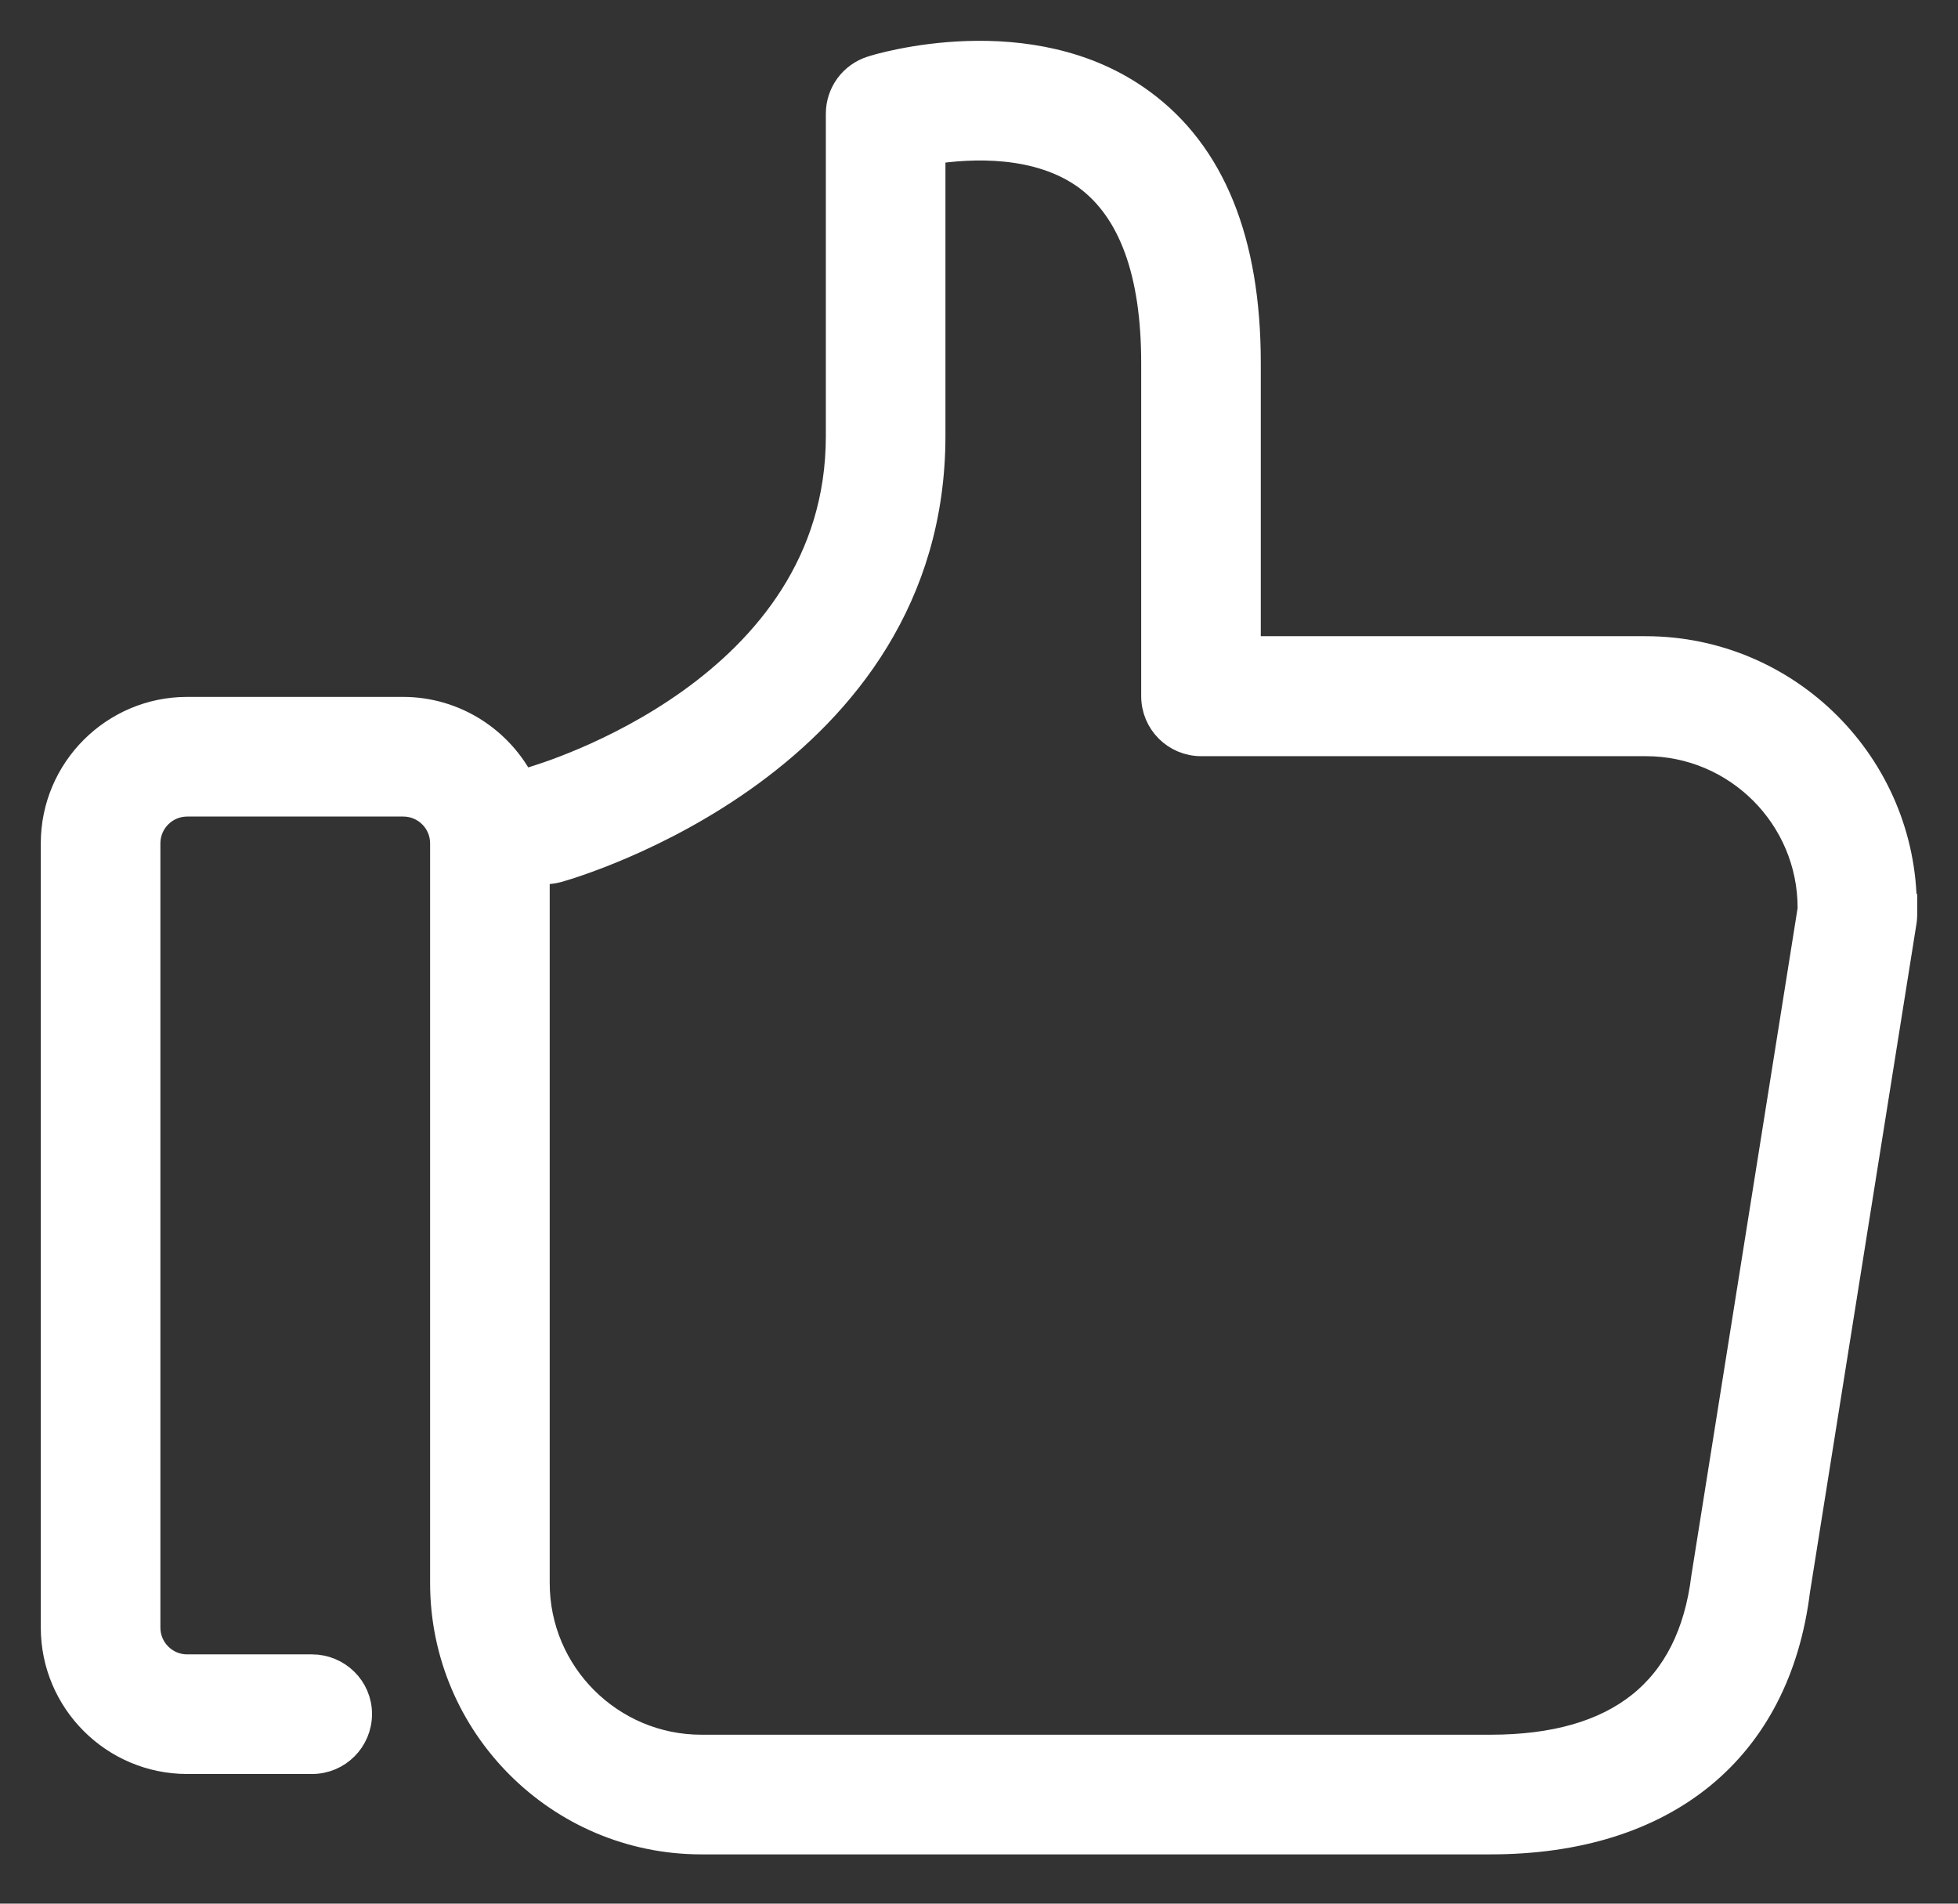 <svg width="36" height="35" viewBox="0 0 36 35" fill="none" xmlns="http://www.w3.org/2000/svg">
<rect x="0" y="0" width="36" height="35" fill="#333333" stroke="none"/>
<path d="M34.993 16.684C34.993 14.076 32.871 11.947 30.256 11.947H22.931V6.669C22.931 4.435 22.279 2.826 20.989 1.883C18.95 0.385 16.148 1.238 16.03 1.279C15.677 1.39 15.434 1.716 15.434 2.091V8.021C15.434 12.689 10.017 14.277 9.788 14.347C9.718 14.367 9.656 14.388 9.601 14.423C9.198 13.618 8.366 13.063 7.409 13.063H3.441C2.096 13.063 1 14.159 1 15.505V29.925C1 31.27 2.096 32.366 3.441 32.366H5.737C6.209 32.366 6.59 31.985 6.59 31.513C6.59 31.041 6.202 30.667 5.737 30.667H3.441C3.032 30.667 2.699 30.334 2.699 29.925V15.505C2.699 15.096 3.032 14.763 3.441 14.763H7.416C7.825 14.763 8.158 15.096 8.158 15.505V29.106C8.158 31.714 10.28 33.844 12.895 33.844H27.405C30.623 33.844 32.669 32.158 33.03 29.245L34.986 16.968C34.993 16.927 35 16.878 35 16.837V16.684H34.993ZM33.294 16.76L31.345 29.002C31.088 31.083 29.763 32.144 27.405 32.144H26.864H12.895C11.224 32.144 9.857 30.785 9.857 29.106V15.991C9.982 16.018 10.114 16.011 10.246 15.977C10.53 15.9 17.133 13.986 17.133 8.014V2.771C17.854 2.66 19.089 2.597 19.984 3.249C20.809 3.859 21.232 5.004 21.232 6.669V12.8C21.232 13.272 21.614 13.653 22.085 13.653H30.263C31.934 13.653 33.301 15.012 33.301 16.691V16.76H33.294Z" fill="white" stroke="white" stroke-width="0.5"/>
</svg>
